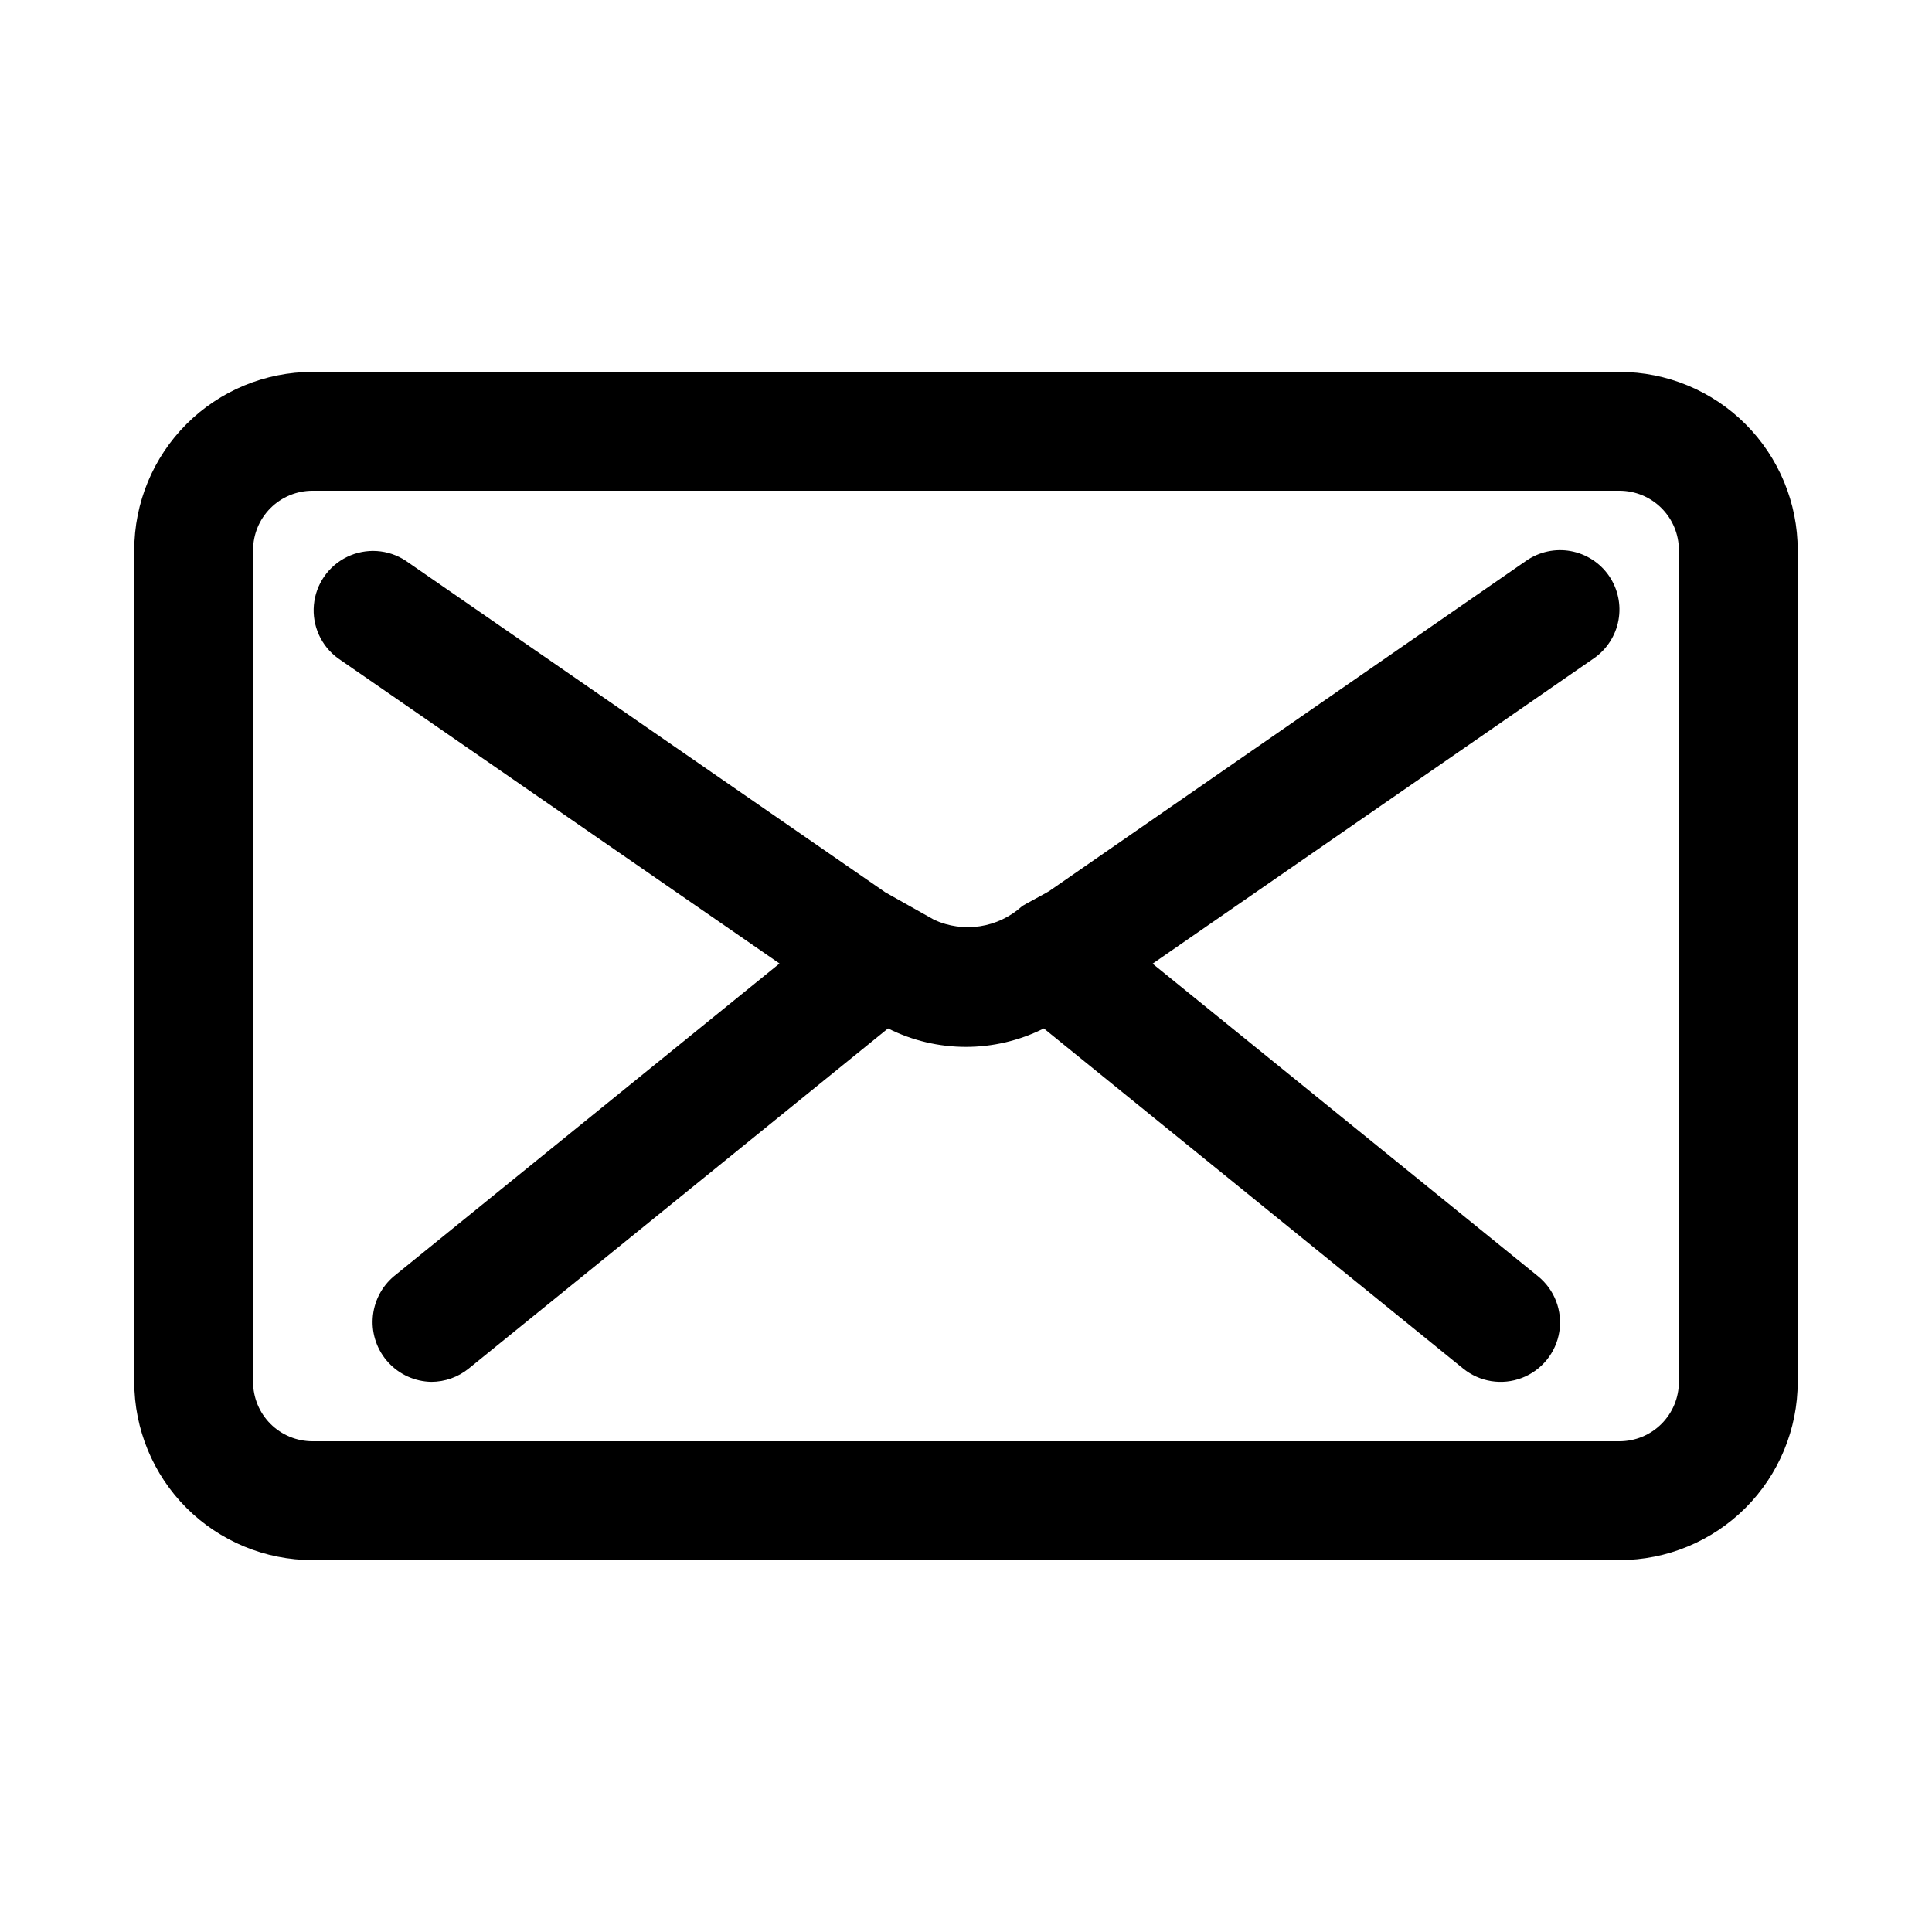 <?xml version="1.0" encoding="UTF-8"?>
<!-- Uploaded to: SVG Repo, www.svgrepo.com, Generator: SVG Repo Mixer Tools -->
<svg fill="#000000" width="800px" height="800px" version="1.1" viewBox="144 144 512 512" xmlns="http://www.w3.org/2000/svg">
 <g>
  <path d="m573.18 242.56h-346.37c-12.523 0-24.539 4.977-33.398 13.832-8.855 8.859-13.832 20.871-13.832 33.398v220.42c0 12.527 4.977 24.539 13.832 33.398 8.859 8.855 20.875 13.832 33.398 13.832h346.37c12.527 0 24.539-4.977 33.398-13.832 8.855-8.859 13.832-20.871 13.832-33.398v-220.42c0-12.527-4.977-24.539-13.832-33.398-8.859-8.855-20.871-13.832-33.398-13.832zm15.742 267.65c0 4.176-1.656 8.18-4.609 11.133s-6.957 4.609-11.133 4.609h-346.37c-4.176 0-8.18-1.656-11.133-4.609-2.949-2.953-4.609-6.957-4.609-11.133v-220.42c0-4.176 1.66-8.18 4.609-11.133 2.953-2.953 6.957-4.609 11.133-4.609h346.37c4.176 0 8.18 1.656 11.133 4.609s4.609 6.957 4.609 11.133z"/>
  <path d="m570.38 296.57c-2.375-3.43-6.016-5.777-10.125-6.523-4.106-0.746-8.34 0.168-11.773 2.543l-125.86 87.16c-0.41 0.488-7.746 4.203-7.871 4.504v-0.004c-3.094 2.773-6.93 4.586-11.035 5.215-4.109 0.629-8.309 0.047-12.094-1.672-3.527-2-9.445-5.32-12.988-7.305l-127.12-87.898c-4.625-3.043-10.508-3.434-15.496-1.027-4.984 2.406-8.34 7.254-8.836 12.77-0.496 5.512 1.938 10.883 6.418 14.141l116.98 80.863-102.2 82.891c-3.309 2.785-5.336 6.805-5.609 11.125-0.273 4.32 1.23 8.562 4.164 11.742 2.934 3.184 7.039 5.027 11.363 5.109 3.606-0.004 7.102-1.242 9.906-3.512l111.14-90.152v0.004c12.984 6.523 28.293 6.523 41.281 0l111.14 90.152v-0.004c4.371 3.543 10.297 4.488 15.551 2.473 5.254-2.012 9.035-6.676 9.922-12.23 0.883-5.559-1.266-11.164-5.637-14.707l-102.15-82.844 116.93-80.91h0.004c3.434-2.375 5.781-6.016 6.531-10.121 0.75-4.109-0.16-8.344-2.535-11.781z"/>
 </g>
</svg>